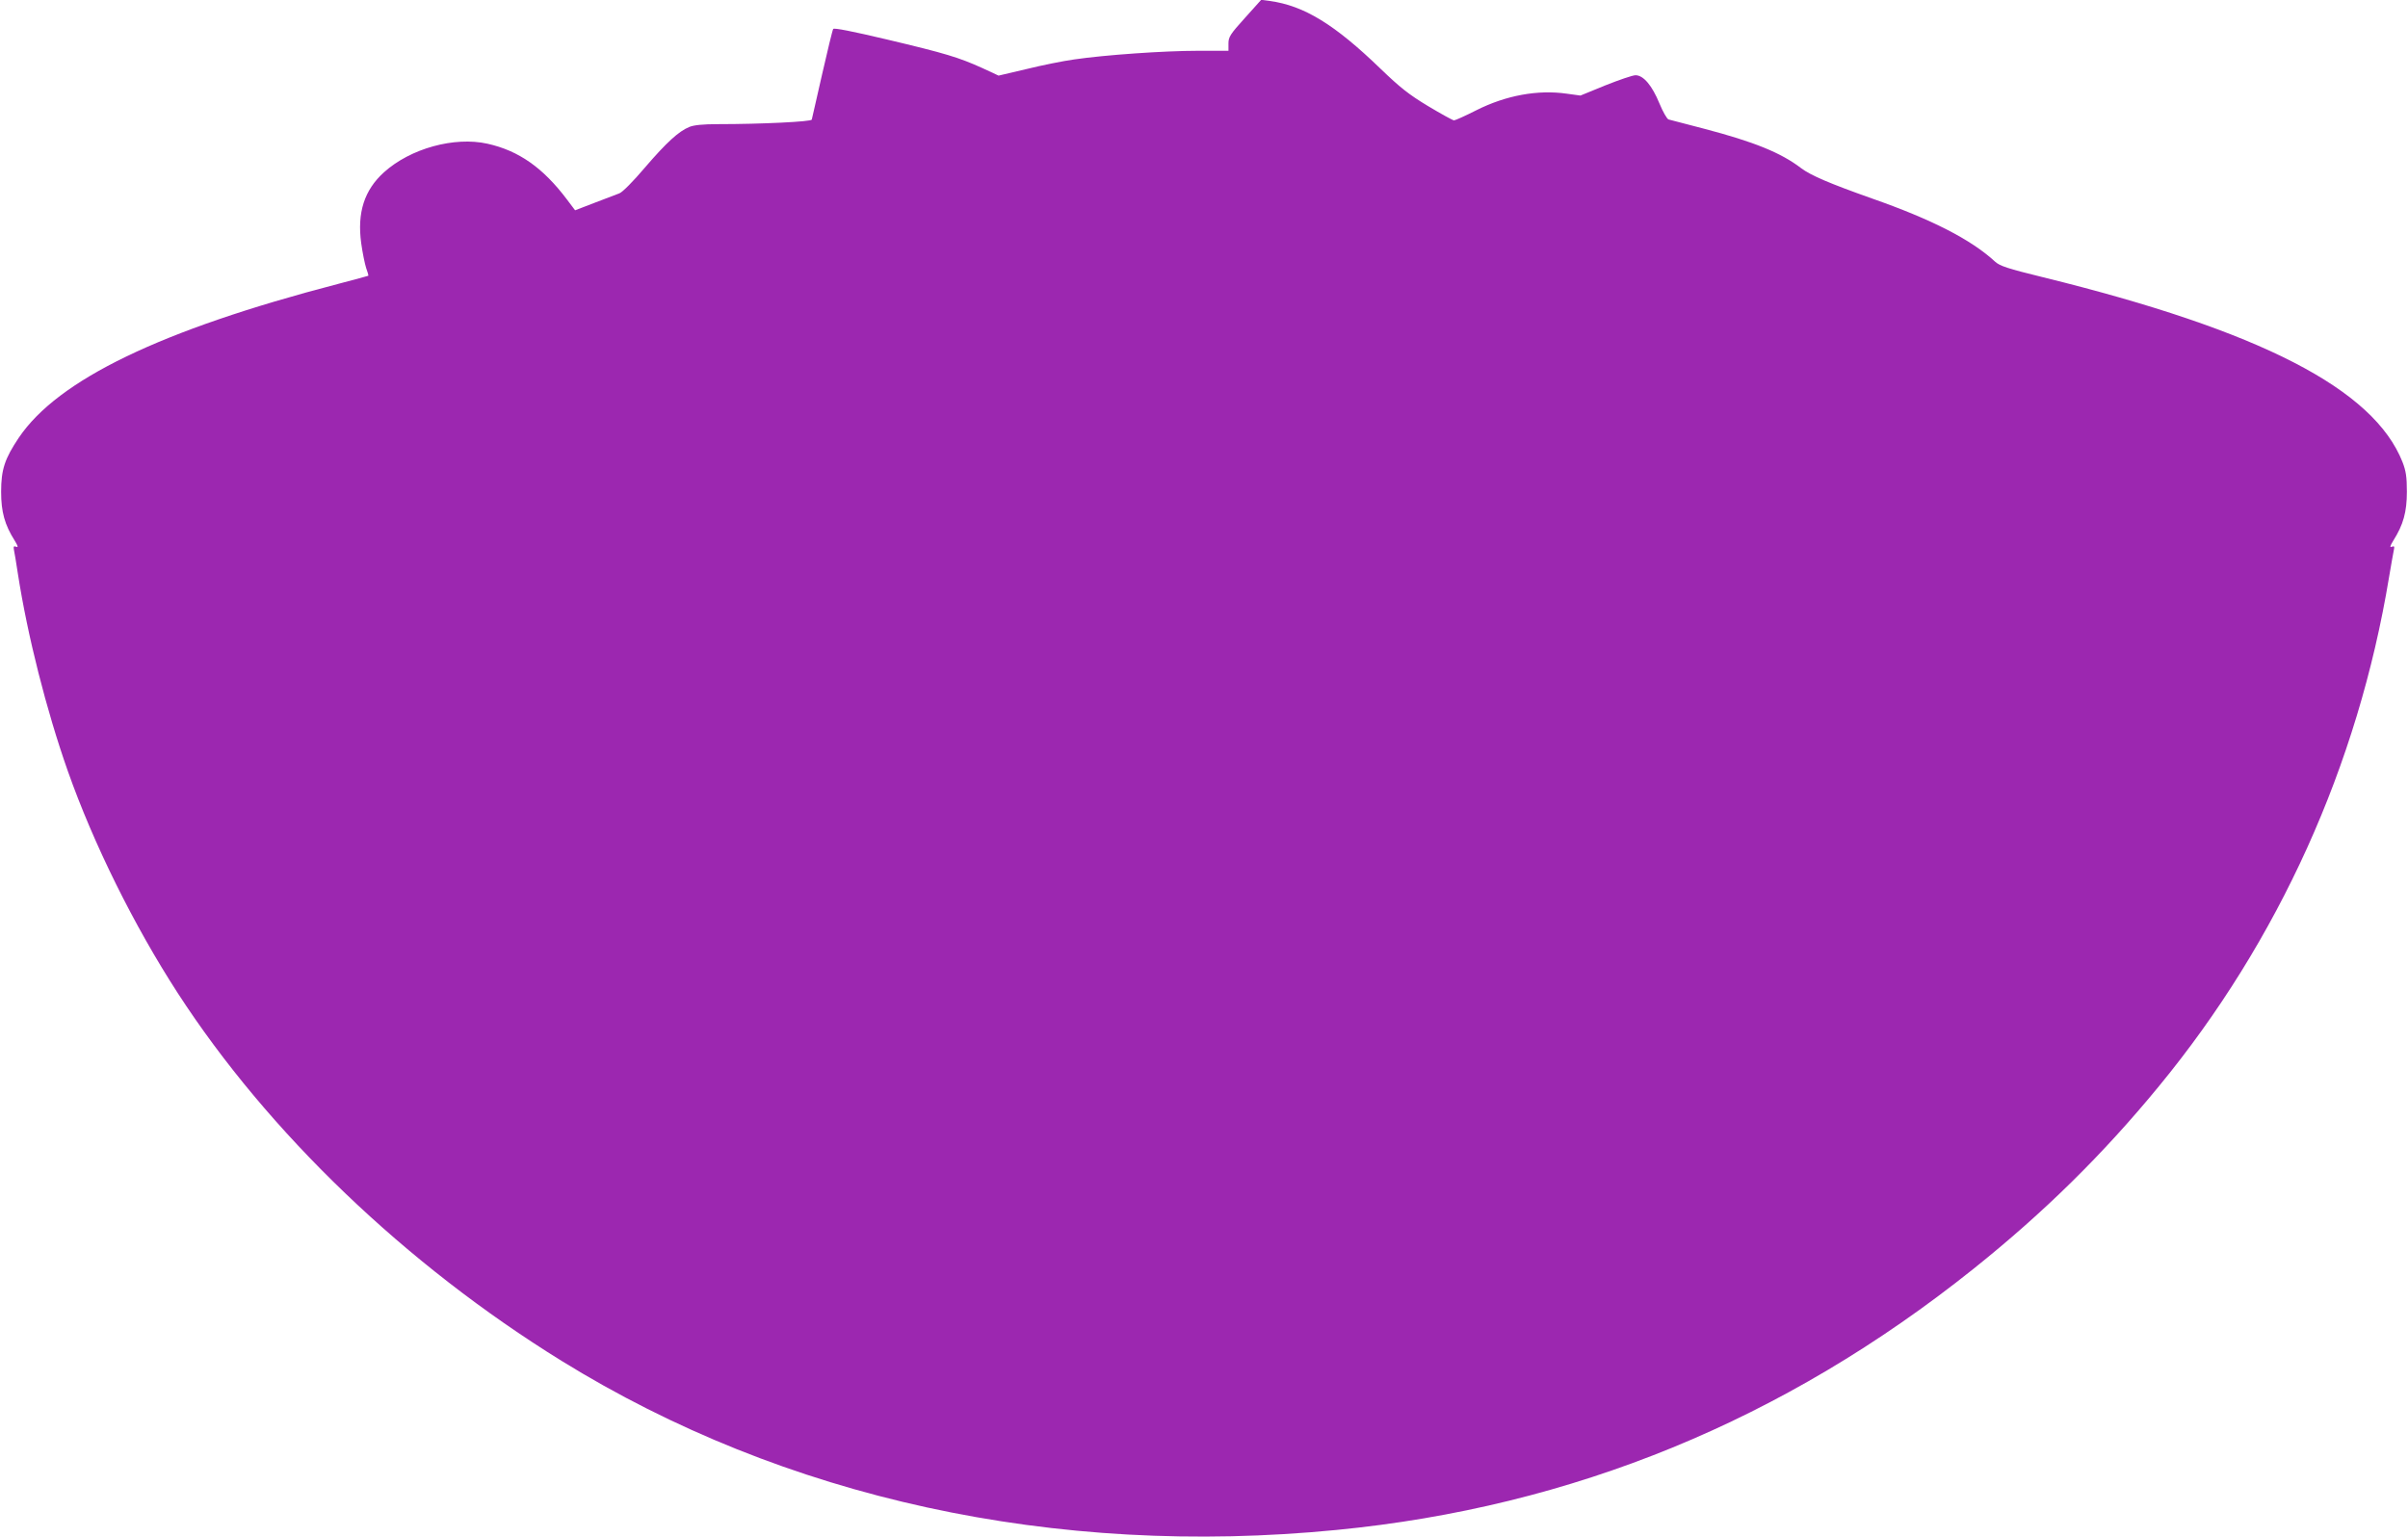 <?xml version="1.0" standalone="no"?>
<!DOCTYPE svg PUBLIC "-//W3C//DTD SVG 20010904//EN"
 "http://www.w3.org/TR/2001/REC-SVG-20010904/DTD/svg10.dtd">
<svg version="1.0" xmlns="http://www.w3.org/2000/svg"
 width="1280pt" height="817pt" viewBox="0 0 1280 817"
 preserveAspectRatio="xMidYMid meet">
<g transform="translate(0,817) scale(0.1,-0.1)"
fill="#9c27b0" stroke="none">
<path d="M6617 8074 c-78 -86 -87 -101 -87 -135 l0 -39 -162 0 c-180 0 -495
-22 -658 -46 -58 -8 -172 -31 -253 -51 l-149 -35 -86 40 c-126 57 -195 78
-507 152 -186 44 -282 63 -286 56 -4 -6 -30 -114 -59 -241 -29 -126 -53 -235
-55 -241 -3 -11 -268 -24 -498 -24 -81 0 -129 -5 -153 -15 -56 -23 -120 -81
-236 -216 -61 -72 -120 -132 -136 -137 -15 -6 -74 -28 -131 -50 l-104 -40 -43
57 c-128 170 -257 260 -423 297 -176 39 -409 -25 -550 -152 -105 -95 -143
-215 -121 -377 7 -50 19 -109 26 -131 8 -21 13 -40 12 -42 -2 -1 -75 -21 -163
-44 -941 -245 -1487 -509 -1695 -817 -75 -112 -94 -169 -94 -288 0 -107 19
-175 72 -259 18 -30 20 -37 8 -33 -13 5 -15 2 -12 -16 3 -12 12 -69 21 -127
51 -329 152 -727 265 -1048 138 -391 352 -822 585 -1182 481 -742 1212 -1443
2040 -1955 1184 -732 2620 -1046 4120 -899 1254 122 2378 583 3385 1388 375
300 687 607 986 971 636 773 1058 1706 1223 2705 12 69 23 135 26 147 4 18 2
21 -11 16 -12 -4 -10 3 8 33 53 84 72 152 72 259 0 81 -5 111 -23 158 -153
389 -756 699 -1911 983 -188 46 -230 60 -255 83 -128 118 -338 225 -655 336
-223 79 -324 122 -376 161 -107 82 -250 140 -517 210 -95 25 -179 47 -188 49
-8 3 -30 41 -48 85 -39 95 -85 150 -127 150 -16 0 -88 -25 -161 -54 l-132 -54
-73 10 c-154 22 -323 -9 -480 -88 -59 -30 -113 -54 -119 -54 -6 0 -68 34 -138
76 -103 62 -149 99 -252 198 -244 236 -407 336 -590 361 l-45 6 -87 -97z"/>
</g>
</svg>
